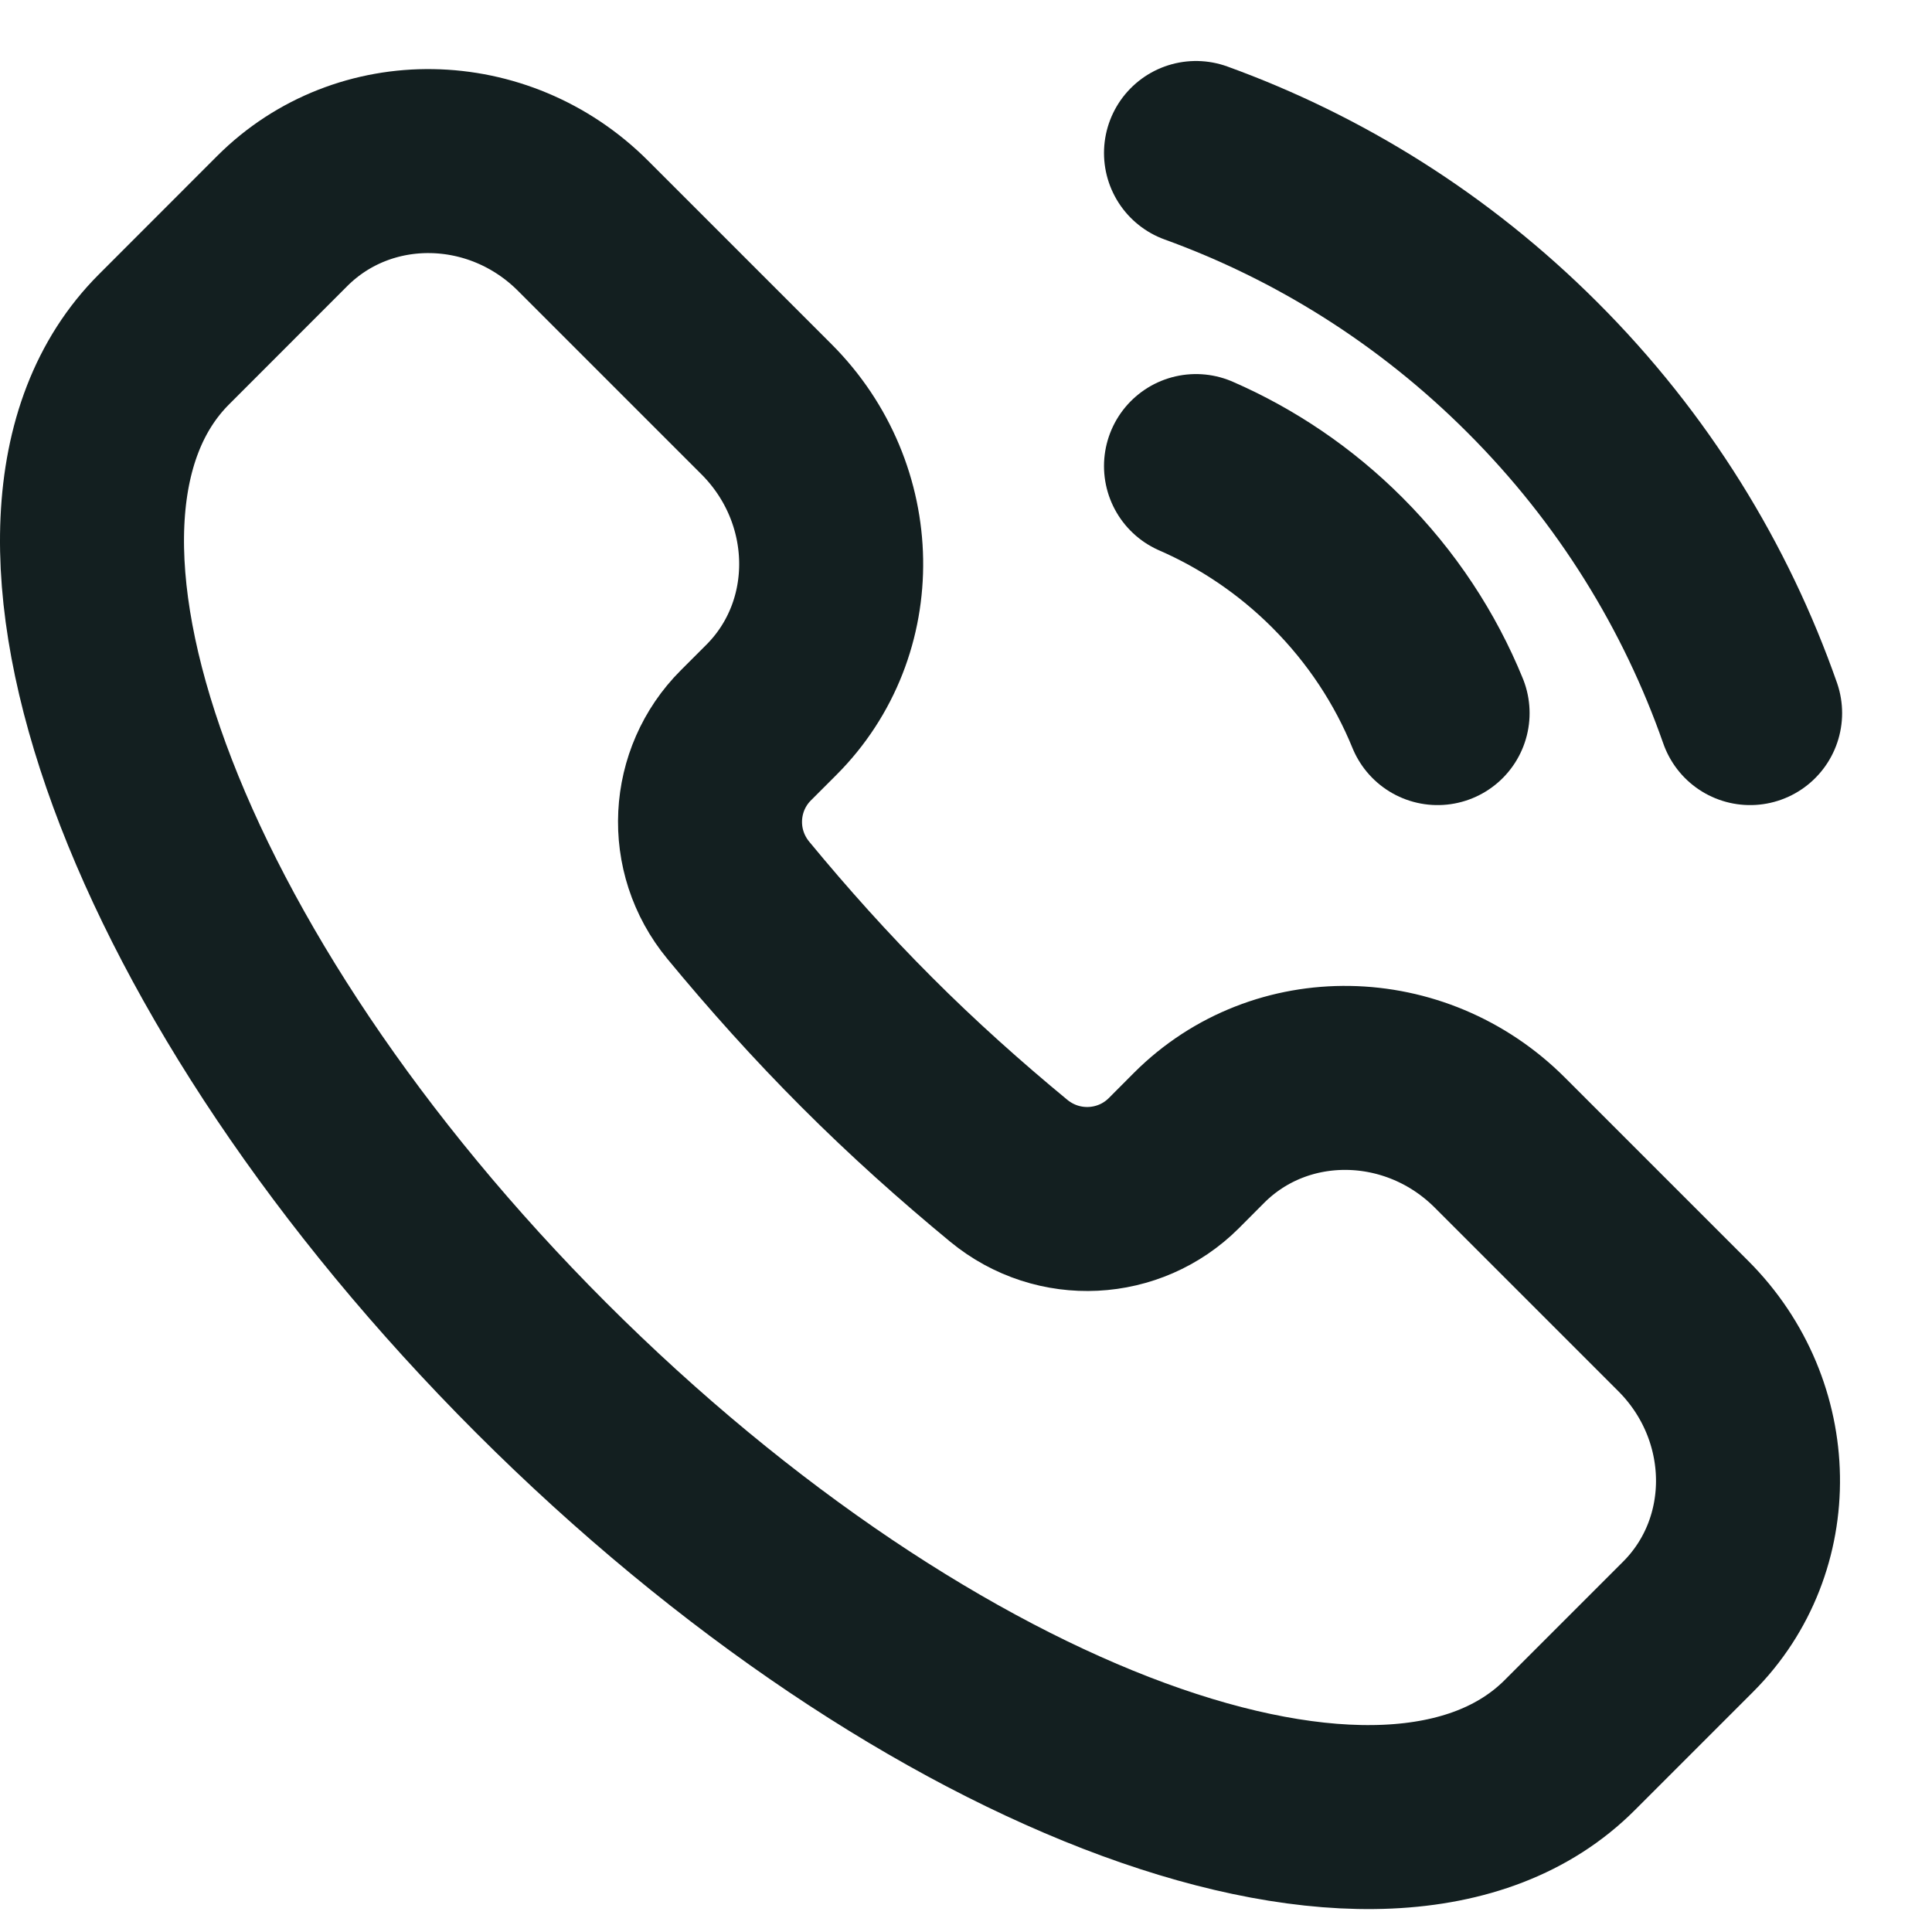 <?xml version="1.0" encoding="UTF-8"?> <svg xmlns="http://www.w3.org/2000/svg" width="21" height="21" viewBox="0 0 21 21" fill="none"><path d="M17.062 18.969C15.108 20.924 10.103 19.087 5.883 14.868C1.664 10.648 -0.173 5.643 1.782 3.689L3.068 2.402C3.957 1.514 5.421 1.537 6.338 2.455L8.331 4.448C9.248 5.365 9.272 6.829 8.383 7.717L8.107 7.993C7.627 8.473 7.58 9.247 8.026 9.787C8.456 10.308 8.919 10.826 9.422 11.329C9.924 11.832 10.443 12.295 10.964 12.725C11.504 13.17 12.278 13.123 12.758 12.644L13.034 12.367C13.922 11.479 15.386 11.503 16.303 12.42L18.296 14.413C19.214 15.33 19.237 16.794 18.349 17.682L17.062 18.969Z" stroke="#131F20" stroke-width="2"></path><path d="M15.626 7.751C15.383 7.156 15.019 6.598 14.536 6.115C14.08 5.659 13.557 5.309 13 5.066" stroke="#131F20" stroke-width="2" stroke-linecap="round"></path><path d="M13 1.663C14.335 2.147 15.587 2.924 16.657 3.994C17.754 5.09 18.542 6.379 19.023 7.751" stroke="#131F20" stroke-width="2" stroke-linecap="round"></path></svg> 